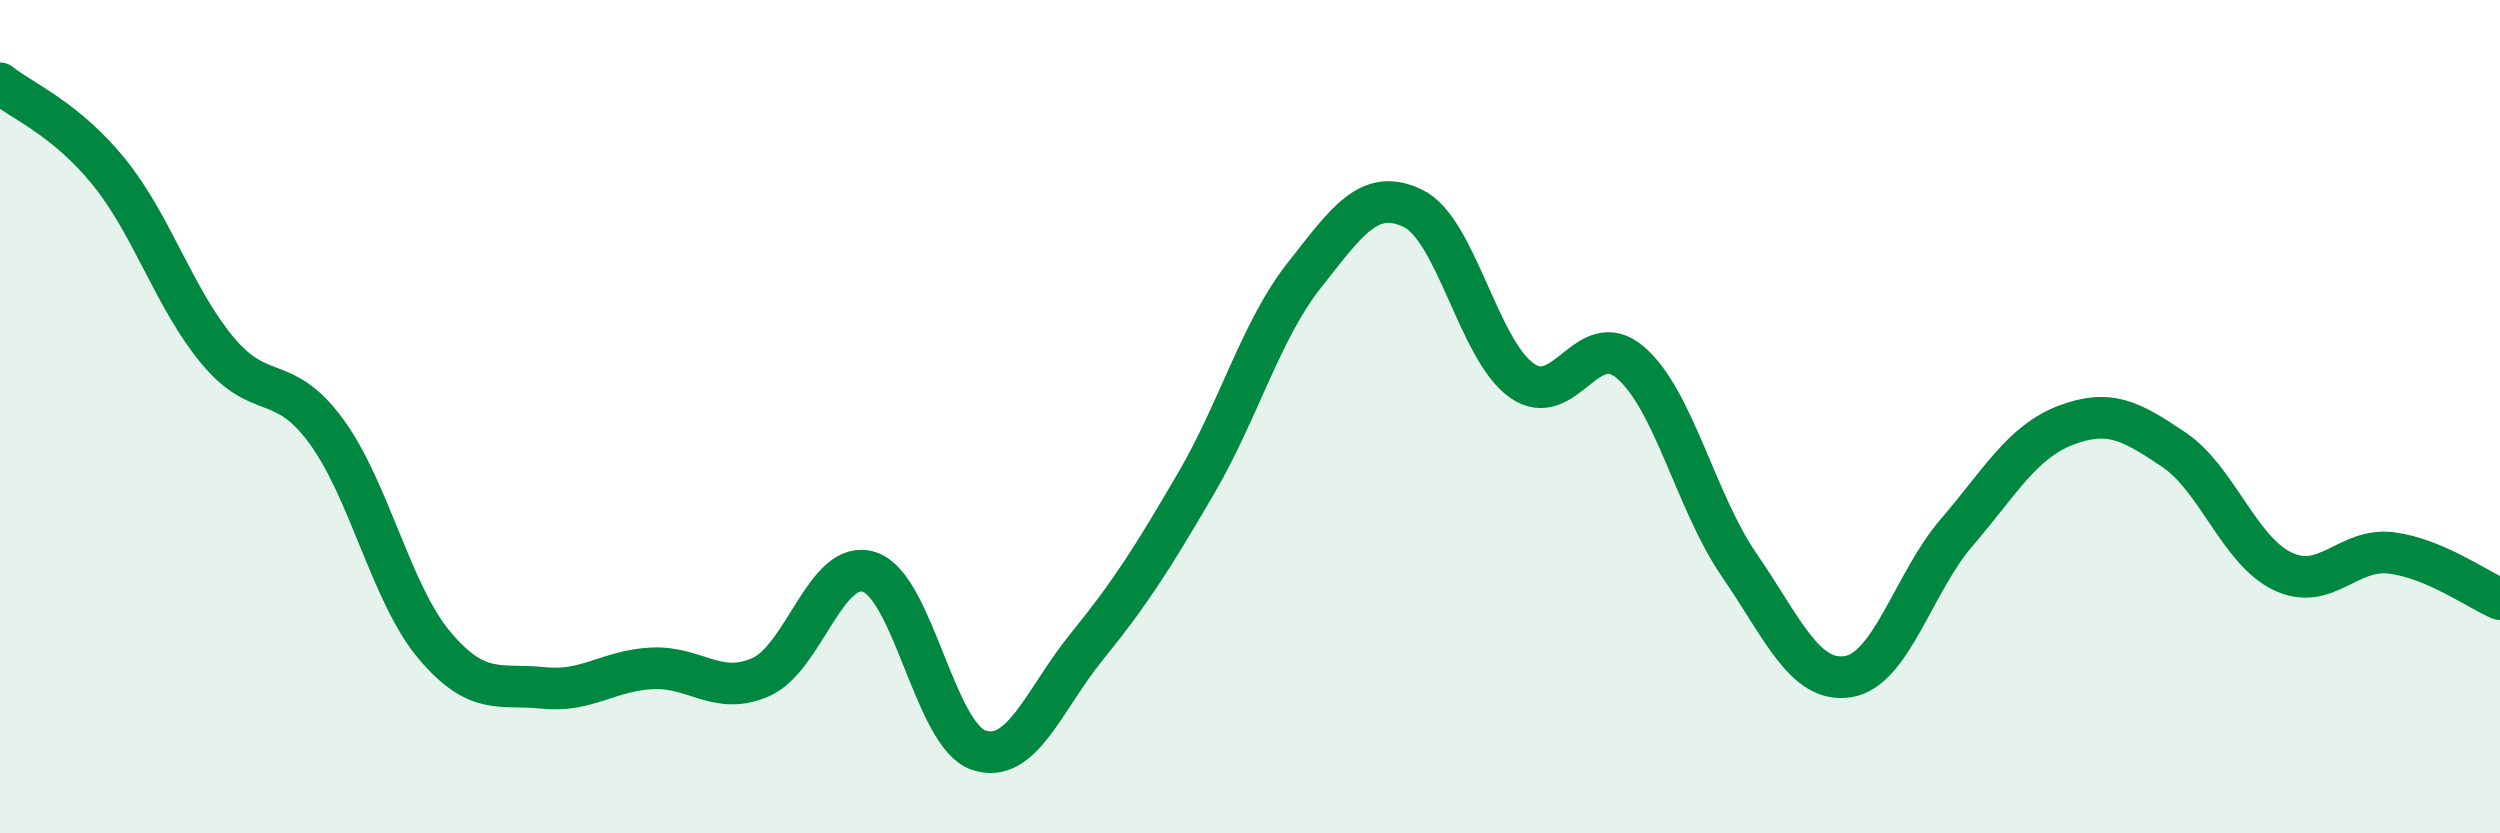 
    <svg width="60" height="20" viewBox="0 0 60 20" xmlns="http://www.w3.org/2000/svg">
      <path
        d="M 0,2 C 0.52,2.42 1.57,2.84 2.61,4.12 C 3.65,5.4 4.18,7.16 5.22,8.41 C 6.26,9.66 6.79,8.93 7.83,10.35 C 8.87,11.77 9.39,14.26 10.43,15.49 C 11.47,16.72 12,16.4 13.04,16.51 C 14.08,16.62 14.61,16.09 15.65,16.04 C 16.69,15.99 17.22,16.71 18.26,16.25 C 19.3,15.79 19.83,13.38 20.87,13.73 C 21.91,14.08 22.44,17.64 23.48,18 C 24.52,18.36 25.05,16.79 26.09,15.51 C 27.13,14.23 27.66,13.39 28.7,11.61 C 29.74,9.83 30.26,7.93 31.3,6.61 C 32.34,5.29 32.87,4.5 33.91,5 C 34.95,5.5 35.48,8.39 36.52,9.13 C 37.56,9.87 38.09,7.81 39.13,8.7 C 40.17,9.59 40.7,12.05 41.74,13.56 C 42.78,15.07 43.31,16.4 44.35,16.24 C 45.39,16.08 45.92,13.99 46.96,12.78 C 48,11.57 48.53,10.61 49.57,10.21 C 50.61,9.81 51.13,10.09 52.17,10.79 C 53.21,11.49 53.74,13.21 54.78,13.71 C 55.82,14.21 56.35,13.14 57.39,13.27 C 58.43,13.4 59.48,14.16 60,14.38L60 20L0 20Z"
        fill="#008740"
        opacity="0.1"
        stroke-linecap="round"
        stroke-linejoin="round"
      />
      <path
        d="M 0,2 C 0.52,2.42 1.57,2.84 2.61,4.12 C 3.65,5.4 4.18,7.16 5.22,8.41 C 6.26,9.66 6.79,8.93 7.83,10.35 C 8.87,11.77 9.39,14.26 10.43,15.49 C 11.47,16.72 12,16.4 13.04,16.51 C 14.08,16.62 14.61,16.09 15.65,16.04 C 16.69,15.99 17.22,16.71 18.26,16.25 C 19.3,15.79 19.83,13.38 20.87,13.73 C 21.91,14.08 22.44,17.64 23.48,18 C 24.52,18.36 25.05,16.79 26.09,15.51 C 27.13,14.23 27.66,13.39 28.7,11.61 C 29.74,9.83 30.26,7.93 31.3,6.61 C 32.34,5.29 32.87,4.5 33.91,5 C 34.95,5.5 35.48,8.39 36.52,9.13 C 37.56,9.87 38.09,7.81 39.13,8.7 C 40.17,9.59 40.7,12.05 41.74,13.56 C 42.78,15.07 43.31,16.4 44.35,16.24 C 45.39,16.08 45.92,13.99 46.96,12.78 C 48,11.57 48.53,10.61 49.57,10.21 C 50.61,9.81 51.13,10.09 52.17,10.79 C 53.21,11.49 53.74,13.21 54.78,13.71 C 55.82,14.21 56.35,13.14 57.39,13.27 C 58.43,13.4 59.48,14.16 60,14.38"
        stroke="#008740"
        stroke-width="1"
        fill="none"
        stroke-linecap="round"
        stroke-linejoin="round"
      />
    </svg>
  